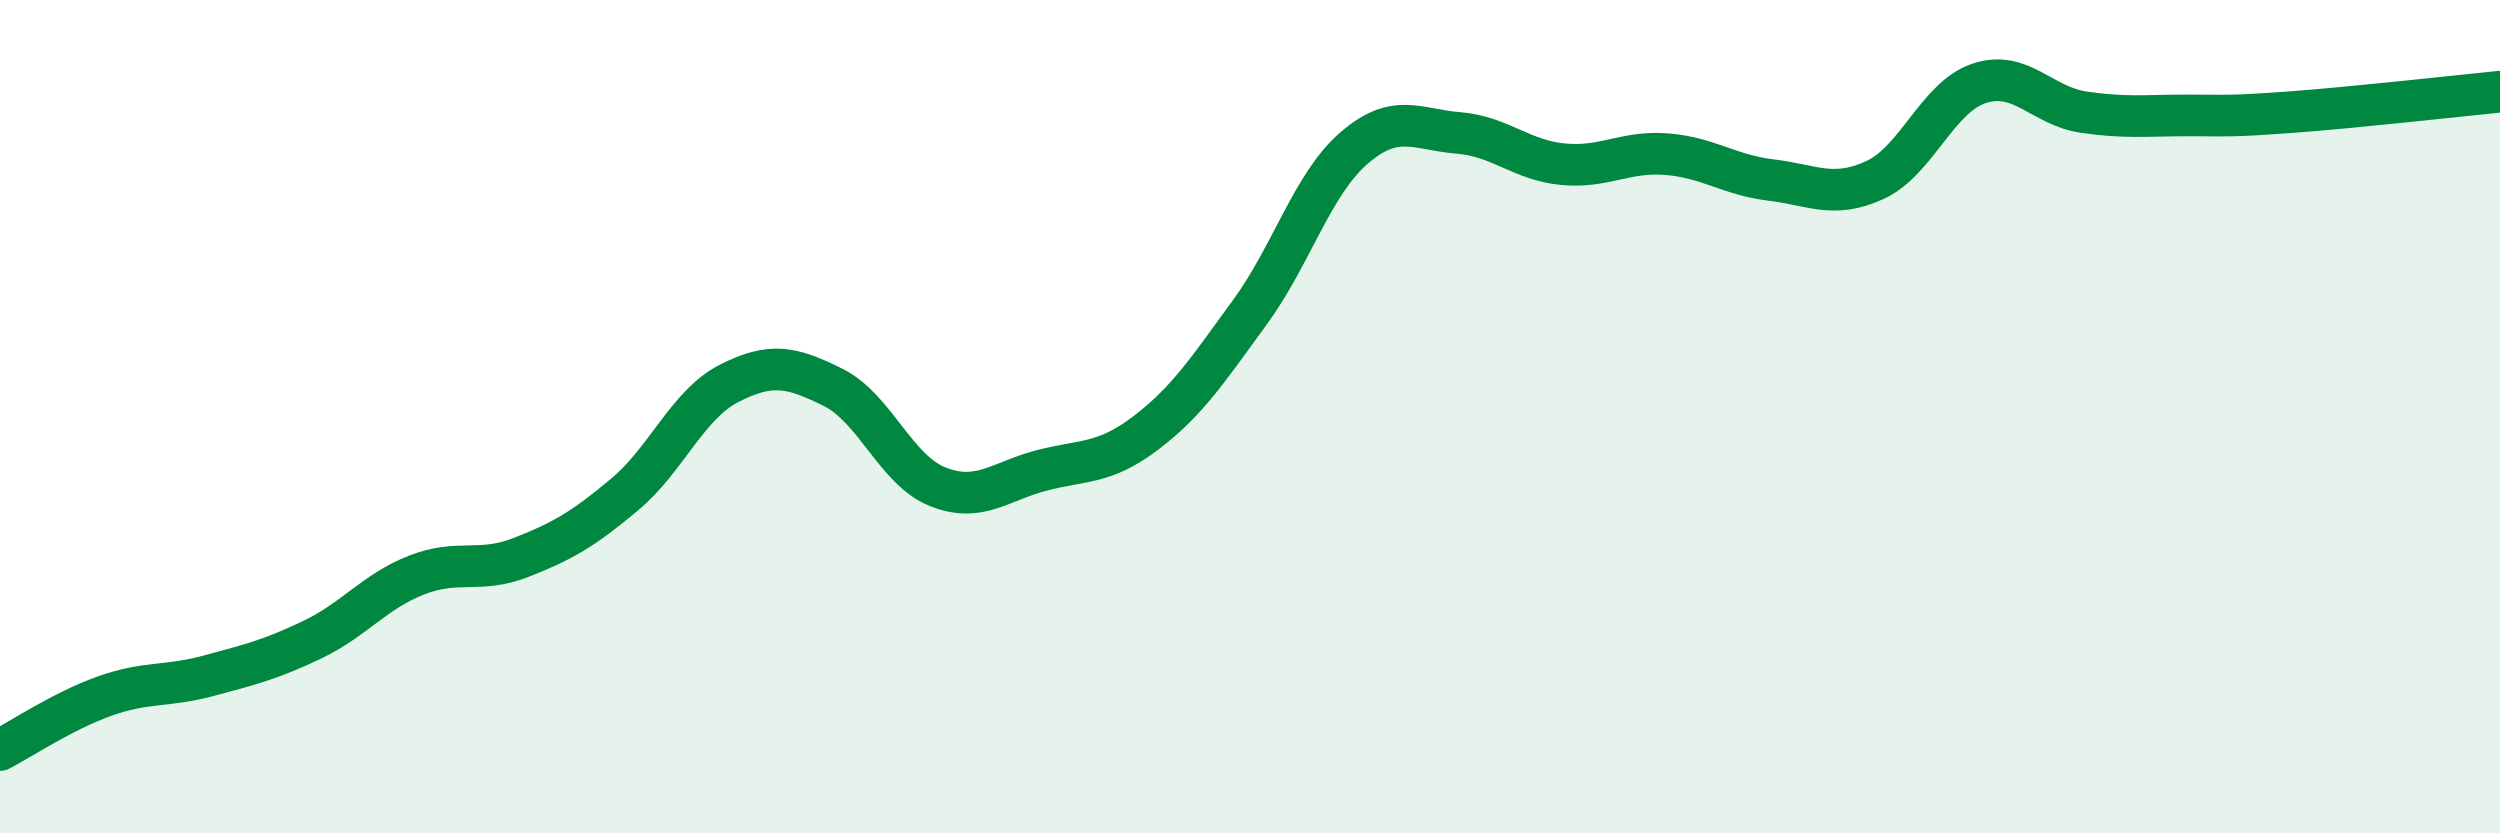 
    <svg width="60" height="20" viewBox="0 0 60 20" xmlns="http://www.w3.org/2000/svg">
      <path
        d="M 0,18 C 0.5,17.74 1.5,17.07 2.5,16.71 C 3.5,16.35 4,16.49 5,16.22 C 6,15.95 6.5,15.83 7.5,15.35 C 8.5,14.87 9,14.19 10,13.8 C 11,13.41 11.5,13.77 12.5,13.38 C 13.5,12.99 14,12.7 15,11.86 C 16,11.02 16.5,9.71 17.5,9.2 C 18.5,8.69 19,8.8 20,9.3 C 21,9.8 21.5,11.28 22.5,11.68 C 23.5,12.08 24,11.55 25,11.29 C 26,11.03 26.5,11.15 27.5,10.39 C 28.5,9.63 29,8.86 30,7.49 C 31,6.12 31.5,4.41 32.5,3.55 C 33.5,2.69 34,3.11 35,3.19 C 36,3.27 36.5,3.84 37.5,3.94 C 38.5,4.04 39,3.62 40,3.7 C 41,3.78 41.5,4.2 42.5,4.32 C 43.5,4.44 44,4.78 45,4.32 C 46,3.86 46.5,2.33 47.5,2 C 48.5,1.67 49,2.54 50,2.69 C 51,2.84 51.5,2.77 52.5,2.77 C 53.5,2.77 53.5,2.8 55,2.69 C 56.5,2.58 59,2.3 60,2.2L60 20L0 20Z"
        fill="#008740"
        opacity="0.1"
        stroke-linecap="round"
        stroke-linejoin="round"
      />
      <path
        d="M 0,18 C 0.5,17.74 1.5,17.07 2.5,16.71 C 3.5,16.35 4,16.49 5,16.22 C 6,15.95 6.5,15.83 7.5,15.35 C 8.5,14.87 9,14.19 10,13.8 C 11,13.41 11.5,13.77 12.5,13.38 C 13.5,12.99 14,12.7 15,11.86 C 16,11.02 16.5,9.71 17.5,9.2 C 18.5,8.69 19,8.8 20,9.3 C 21,9.8 21.5,11.28 22.5,11.68 C 23.5,12.08 24,11.55 25,11.29 C 26,11.03 26.5,11.15 27.5,10.39 C 28.5,9.63 29,8.86 30,7.49 C 31,6.12 31.5,4.41 32.5,3.55 C 33.5,2.69 34,3.11 35,3.19 C 36,3.27 36.5,3.84 37.5,3.94 C 38.5,4.04 39,3.62 40,3.7 C 41,3.78 41.5,4.2 42.5,4.32 C 43.5,4.44 44,4.78 45,4.32 C 46,3.86 46.5,2.33 47.5,2 C 48.5,1.67 49,2.54 50,2.69 C 51,2.84 51.5,2.77 52.5,2.77 C 53.5,2.77 53.5,2.8 55,2.69 C 56.5,2.58 59,2.3 60,2.2"
        stroke="#008740"
        stroke-width="1"
        fill="none"
        stroke-linecap="round"
        stroke-linejoin="round"
      />
    </svg>
  